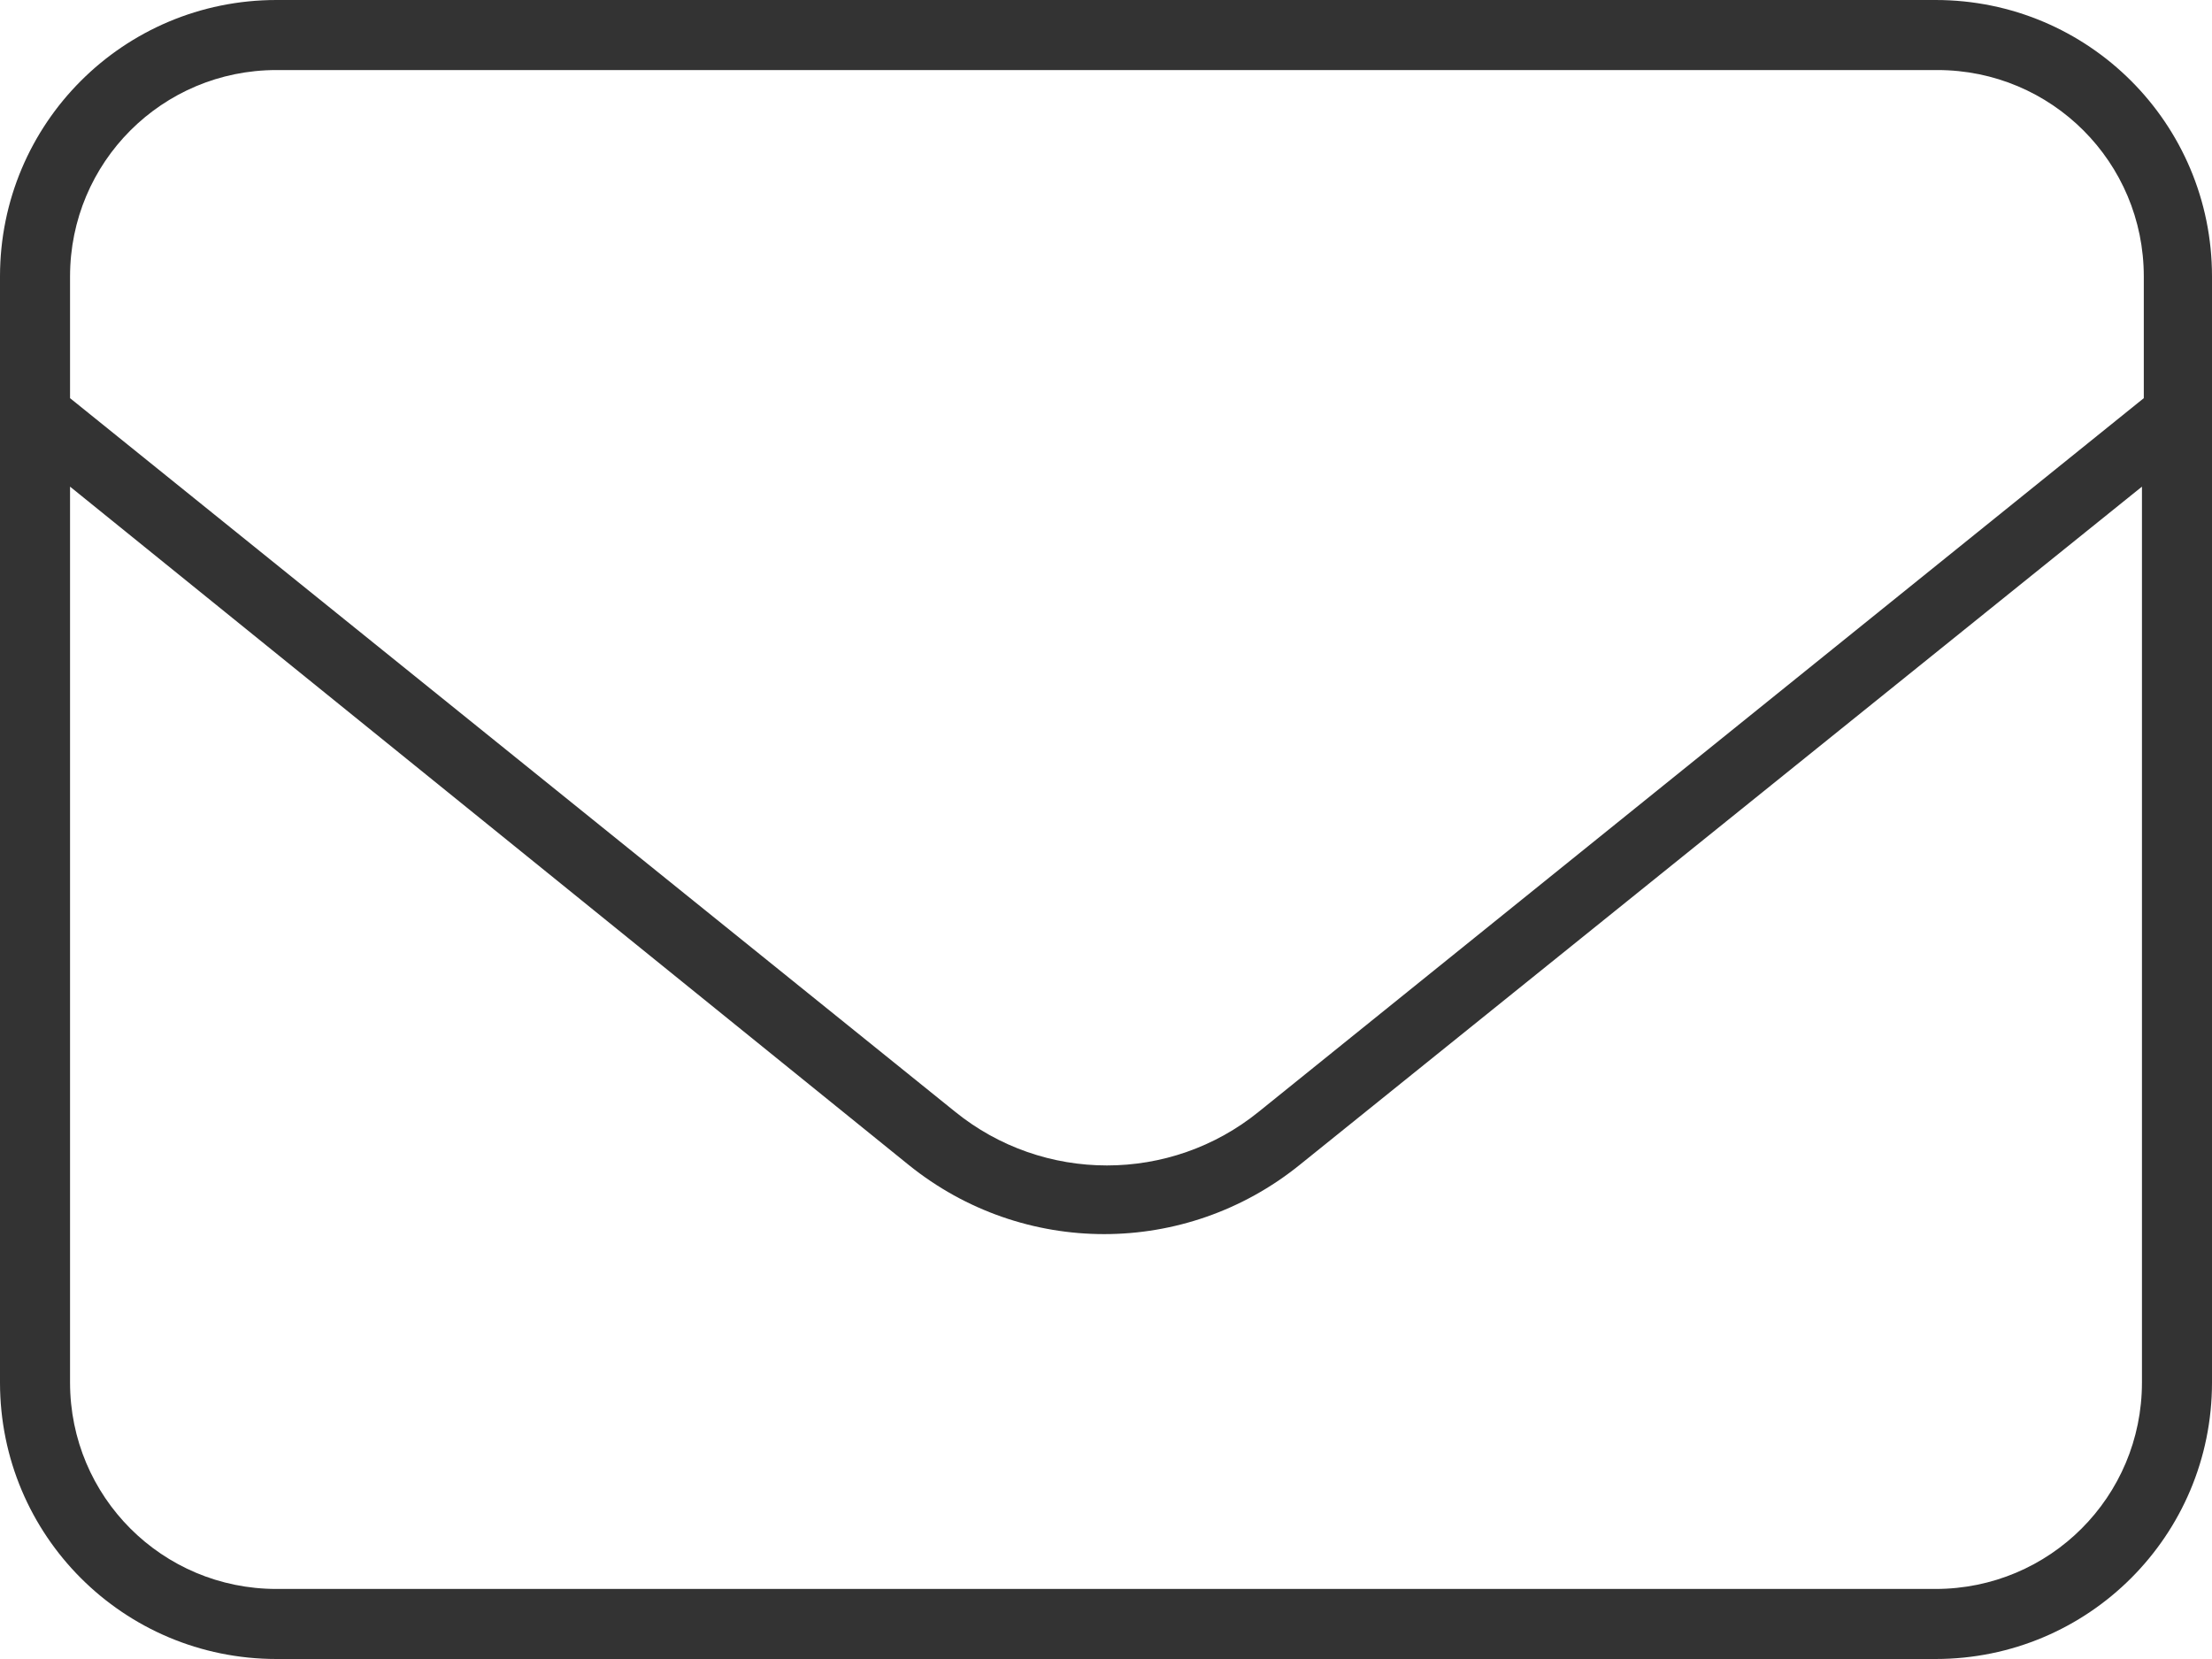 <?xml version="1.0" encoding="UTF-8"?><svg id="Layer_1" xmlns="http://www.w3.org/2000/svg" viewBox="0 0 12 9"><defs><style>.cls-1{fill:#333;stroke-width:0px;}</style></defs><path class="cls-1" d="M1.5.38C.88.38.38.88.38,1.5v.66l4.8,3.87c.48.39,1.17.39,1.65,0l4.8-3.87v-.66c0-.62-.5-1.12-1.12-1.12H1.5ZM.38,2.64v4.86c0,.62.5,1.12,1.12,1.12h9c.62,0,1.12-.5,1.12-1.12V2.64l-4.57,3.68c-.62.5-1.5.5-2.12,0L.38,2.64ZM0,1.5C0,.67.67,0,1.5,0h9c.83,0,1.5.67,1.5,1.5v6c0,.83-.67,1.5-1.5,1.5H1.5c-.83,0-1.5-.67-1.5-1.5V1.5Z"/></svg>